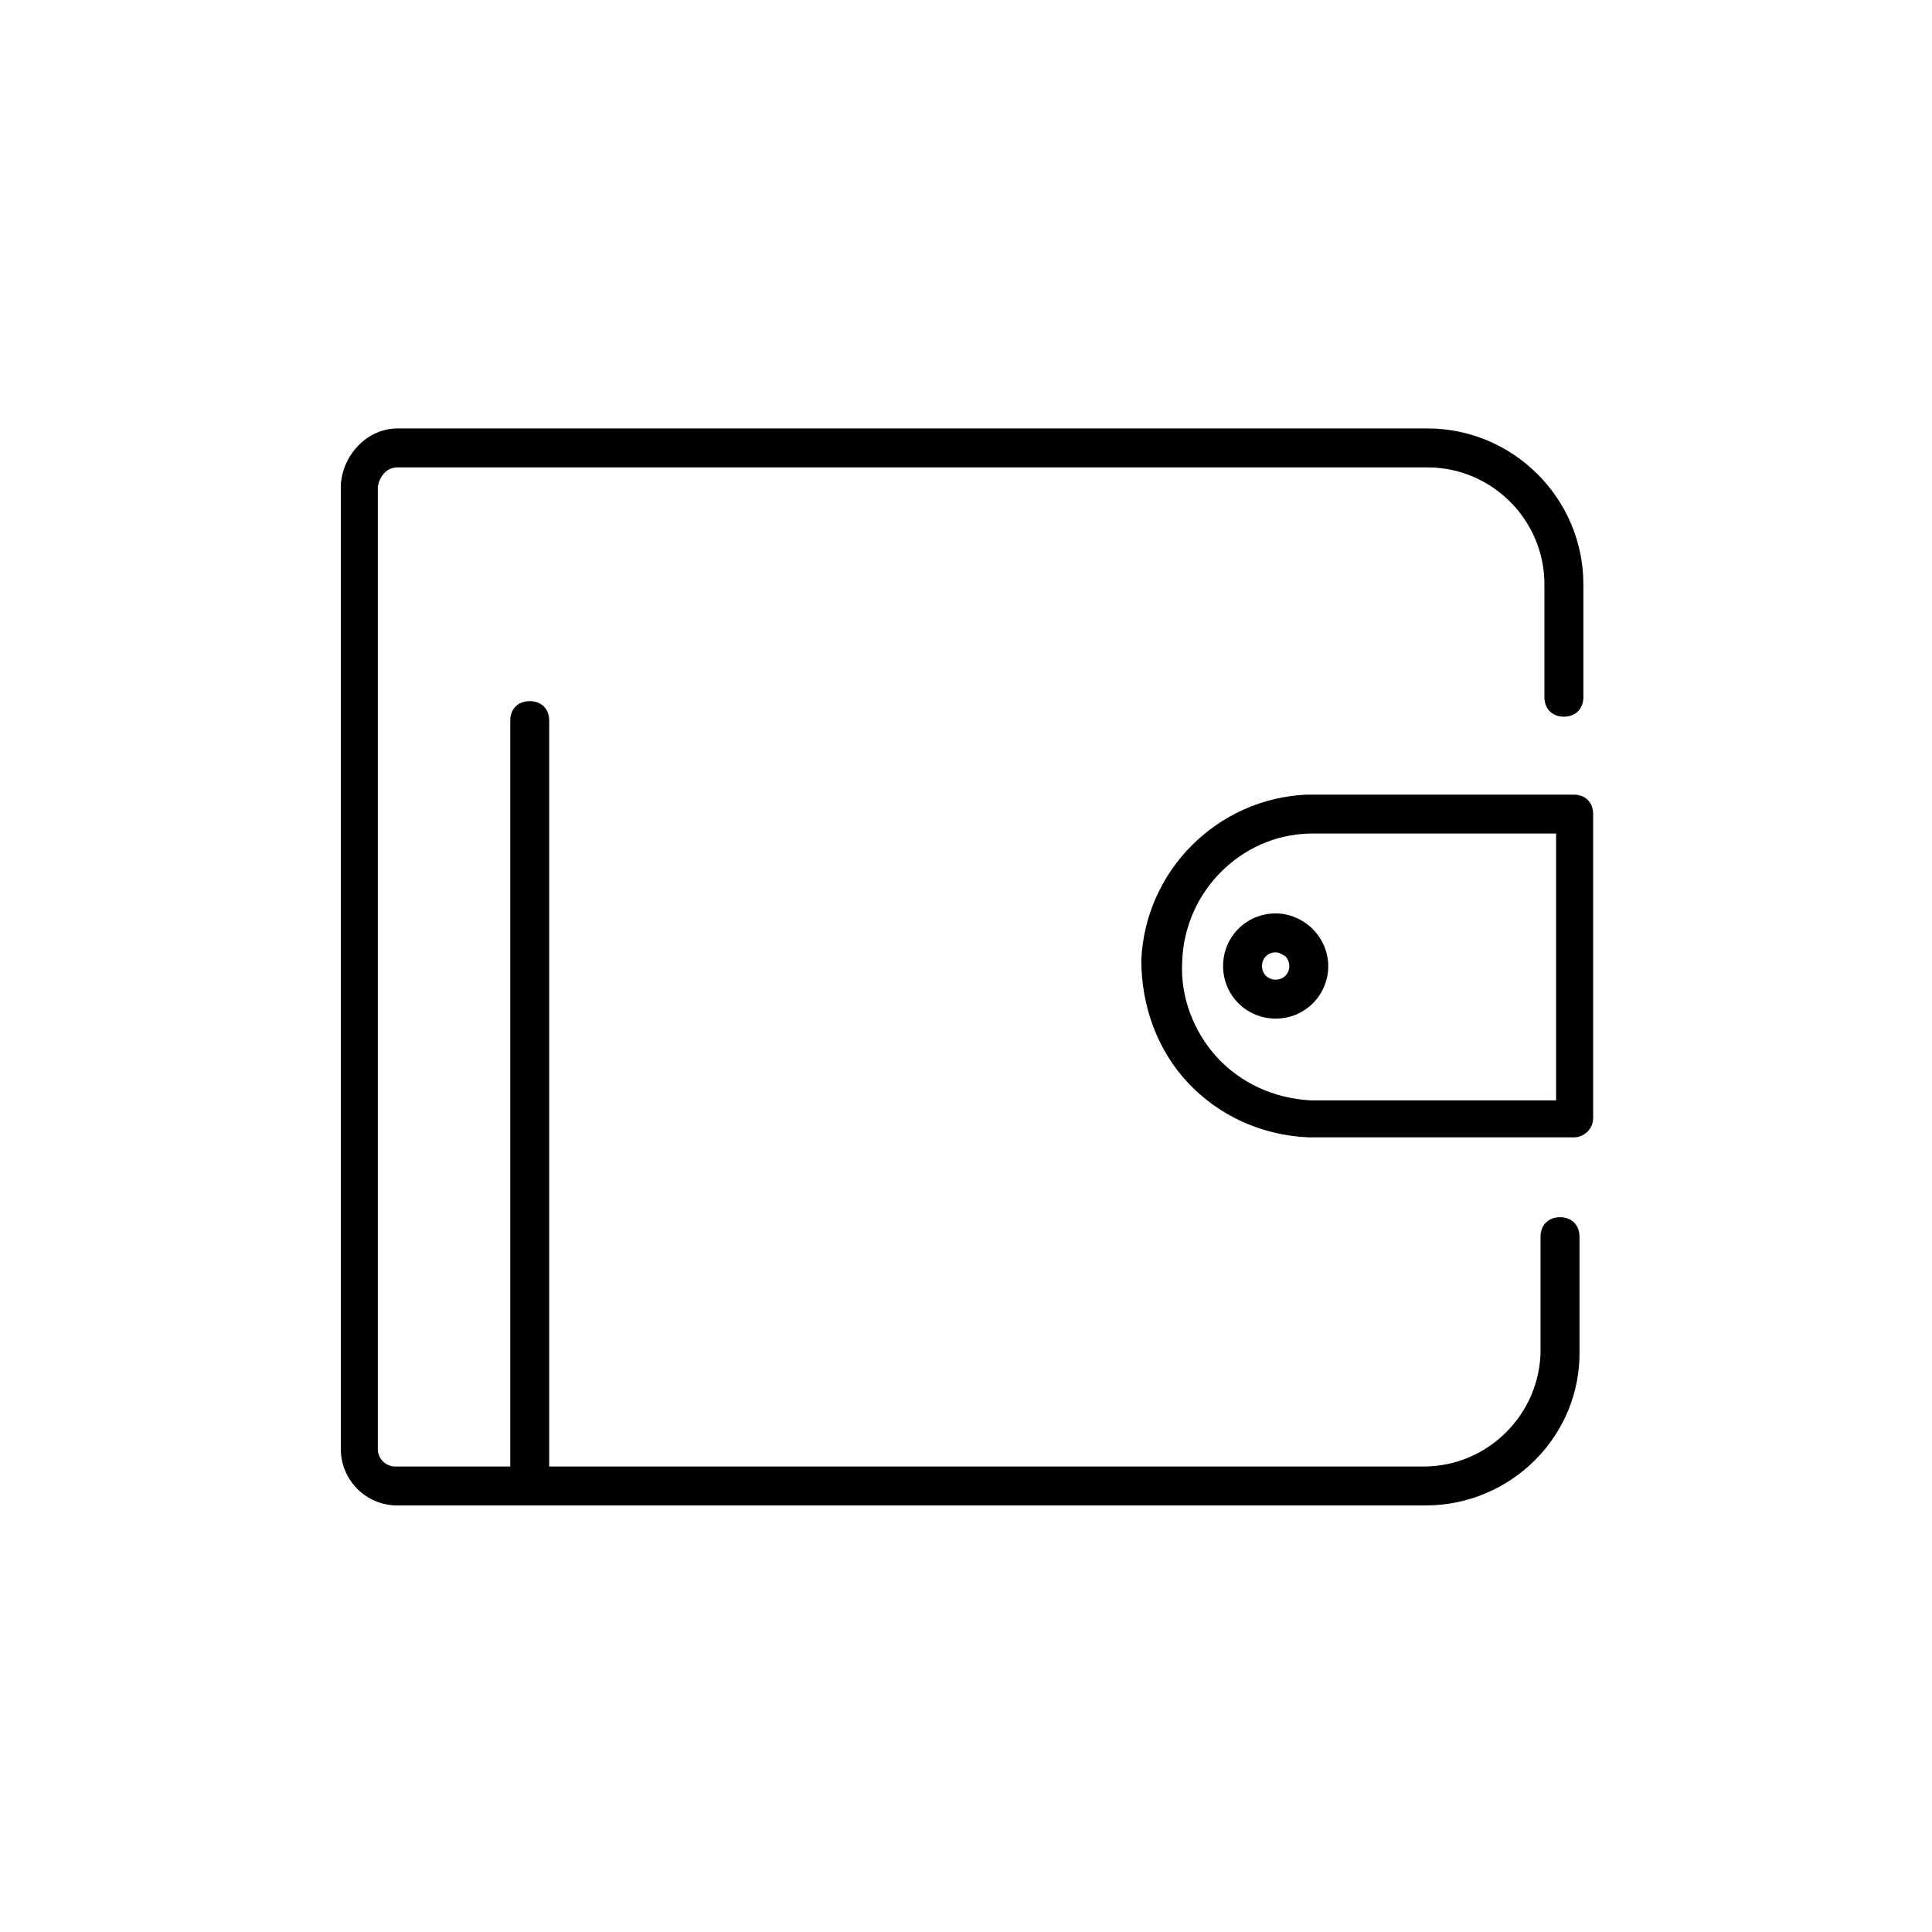 <!-- Generated by IcoMoon.io -->
<svg version="1.1" xmlns="http://www.w3.org/2000/svg" width="64" height="64" viewBox="0 0 64 64">
<title>icon-wallet</title>
<path d="M47.226 49.871h-34.065c-1.032 0-1.871-0.839-1.871-1.871v-31.936c0.065-1.032 0.903-1.871 1.871-1.871h34.129c2.839 0 5.161 2.323 5.161 5.161v3.742c0 0.387-0.258 0.645-0.645 0.645s-0.645-0.258-0.645-0.645v-3.742c0-2.129-1.742-3.871-3.871-3.871h-34.129c-0.323 0-0.581 0.258-0.645 0.645v31.871c0 0.323 0.258 0.581 0.581 0.581h34.065c2.129 0 3.871-1.742 3.871-3.871v-3.742c0-0.387 0.258-0.645 0.645-0.645s0.645 0.258 0.645 0.645v3.742c0.065 2.839-2.258 5.161-5.097 5.161z"></path>
<path d="M42.258 33.742c-0.968 0-1.742-0.774-1.742-1.742s0.774-1.742 1.742-1.742c0.452 0 0.903 0.194 1.226 0.516s0.516 0.774 0.516 1.226c0 0 0 0 0 0 0 0.968-0.774 1.742-1.742 1.742zM42.258 31.548c0 0 0 0 0 0-0.258 0-0.452 0.194-0.452 0.452s0.194 0.452 0.452 0.452 0.452-0.194 0.452-0.452v0c0-0.129-0.065-0.258-0.129-0.323-0.129-0.064-0.194-0.129-0.323-0.129z"></path>
<path d="M52.129 37.677h-8.774c-1.548-0.065-2.968-0.71-4-1.806s-1.548-2.581-1.548-4.064c0.129-2.968 2.516-5.355 5.484-5.484h8.839c0.387 0 0.645 0.258 0.645 0.645v10.065c0 0.387-0.323 0.645-0.645 0.645zM43.355 27.613c-2.258 0.064-4.129 1.936-4.194 4.258-0.065 1.161 0.387 2.323 1.161 3.161s1.871 1.355 3.097 1.419h8.129v-8.839h-8.194z"></path>
<path d="M17.548 49.806c-0.387 0-0.645-0.258-0.645-0.645v-25.29c0-0.387 0.258-0.645 0.645-0.645s0.645 0.258 0.645 0.645v25.29c0 0.387-0.323 0.645-0.645 0.645z"></path>
</svg>
